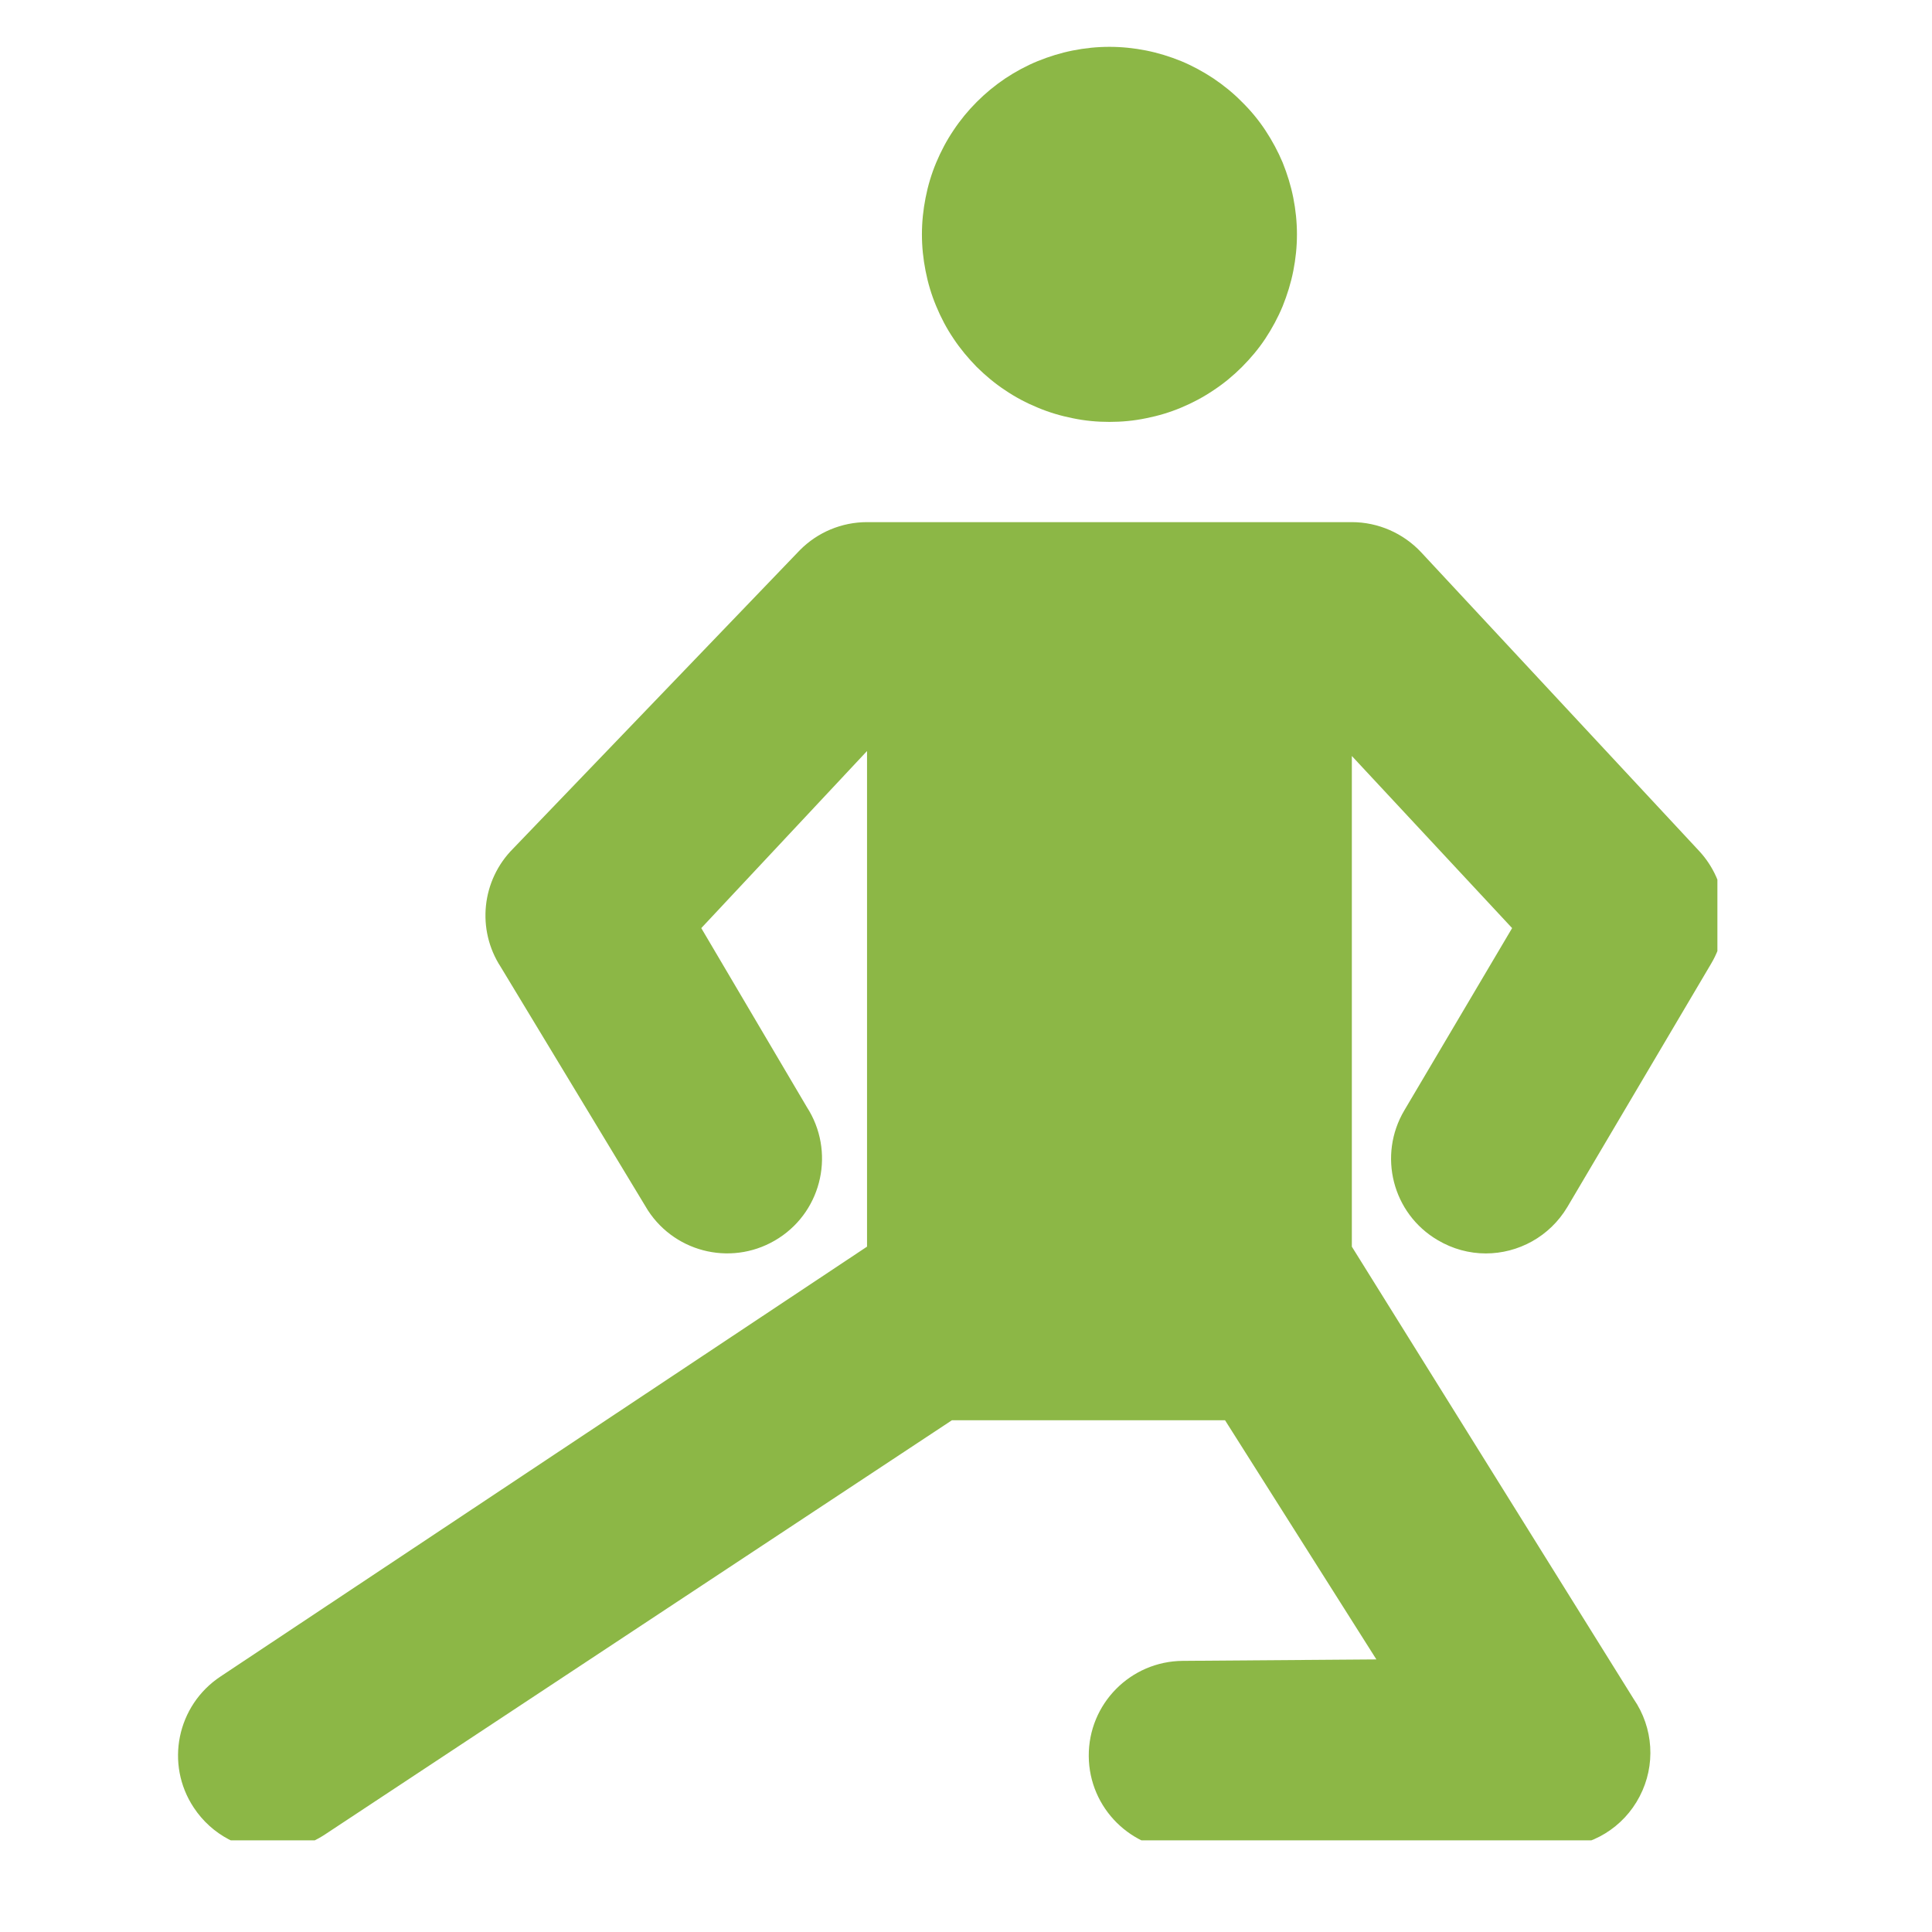 <svg xmlns="http://www.w3.org/2000/svg" xmlns:xlink="http://www.w3.org/1999/xlink" width="55" zoomAndPan="magnify" viewBox="0 0 41.25 41.25" height="55" preserveAspectRatio="xMidYMid meet" version="1.0"><defs><clipPath id="a4dda0d628"><path d="M 3.52 11 L 36.668 11 L 36.668 39.293 L 3.52 39.293 Z M 3.52 11 " clip-rule="nonzero"/></clipPath></defs><g clip-path="url(#a4dda0d628)"><path fill="#8cb746" d="M 30.695 26.477 C 31.016 26.668 31.371 26.762 31.723 26.762 C 32.414 26.762 33.086 26.406 33.465 25.77 L 36.535 20.574 C 36.992 19.805 36.887 18.824 36.277 18.168 L 30.344 11.793 C 29.961 11.383 29.422 11.148 28.863 11.148 L 18.512 11.148 C 17.973 11.148 17.457 11.363 17.078 11.746 L 10.957 18.117 C 10.281 18.793 10.172 19.848 10.691 20.645 L 13.832 25.84 C 14.441 26.777 15.691 27.043 16.629 26.434 C 17.566 25.828 17.832 24.574 17.227 23.637 L 14.973 19.816 L 18.512 16.035 L 18.512 26.617 L 4.711 35.793 C 3.777 36.41 3.52 37.664 4.137 38.594 C 4.527 39.184 5.168 39.504 5.824 39.504 C 6.207 39.504 6.594 39.395 6.938 39.168 L 20.324 30.324 L 26.156 30.324 L 29.387 35.43 L 25.254 35.461 C 24.137 35.469 23.238 36.379 23.246 37.496 C 23.254 38.609 24.16 39.504 25.27 39.504 C 25.273 39.504 25.277 39.504 25.285 39.504 L 33.23 39.441 C 33.98 39.438 34.664 39.02 35.008 38.355 C 35.355 37.691 35.305 36.891 34.879 36.273 L 28.863 26.617 L 28.863 16.141 L 32.285 19.816 L 29.984 23.707 C 29.414 24.668 29.73 25.91 30.695 26.477 Z M 30.695 26.477 " fill-opacity="1" fill-rule="nonzero"/></g><path fill="#8cb746" d="M 27.691 5.004 C 27.691 5.27 27.664 5.527 27.613 5.785 C 27.562 6.043 27.484 6.293 27.387 6.535 C 27.285 6.781 27.16 7.012 27.016 7.23 C 26.871 7.449 26.703 7.648 26.516 7.836 C 26.332 8.02 26.129 8.188 25.91 8.332 C 25.691 8.48 25.461 8.602 25.219 8.703 C 24.977 8.805 24.727 8.879 24.469 8.93 C 24.211 8.984 23.949 9.008 23.688 9.008 C 23.422 9.008 23.164 8.984 22.906 8.93 C 22.648 8.879 22.398 8.805 22.156 8.703 C 21.91 8.602 21.68 8.48 21.461 8.332 C 21.242 8.188 21.043 8.02 20.855 7.836 C 20.672 7.648 20.504 7.449 20.359 7.23 C 20.211 7.012 20.09 6.781 19.988 6.535 C 19.887 6.293 19.812 6.043 19.762 5.785 C 19.711 5.527 19.684 5.27 19.684 5.004 C 19.684 4.742 19.711 4.48 19.762 4.223 C 19.812 3.965 19.887 3.715 19.988 3.473 C 20.09 3.23 20.211 3 20.359 2.781 C 20.504 2.562 20.672 2.359 20.855 2.176 C 21.043 1.988 21.242 1.824 21.461 1.676 C 21.68 1.531 21.91 1.406 22.156 1.305 C 22.398 1.207 22.648 1.129 22.906 1.078 C 23.164 1.027 23.422 1 23.688 1 C 23.949 1 24.211 1.027 24.469 1.078 C 24.727 1.129 24.977 1.207 25.219 1.305 C 25.461 1.406 25.691 1.531 25.91 1.676 C 26.129 1.824 26.332 1.988 26.516 2.176 C 26.703 2.359 26.871 2.562 27.016 2.781 C 27.16 3 27.285 3.23 27.387 3.473 C 27.484 3.715 27.562 3.965 27.613 4.223 C 27.664 4.48 27.691 4.742 27.691 5.004 Z M 27.691 5.004 " fill-opacity="1" fill-rule="nonzero"/></svg>